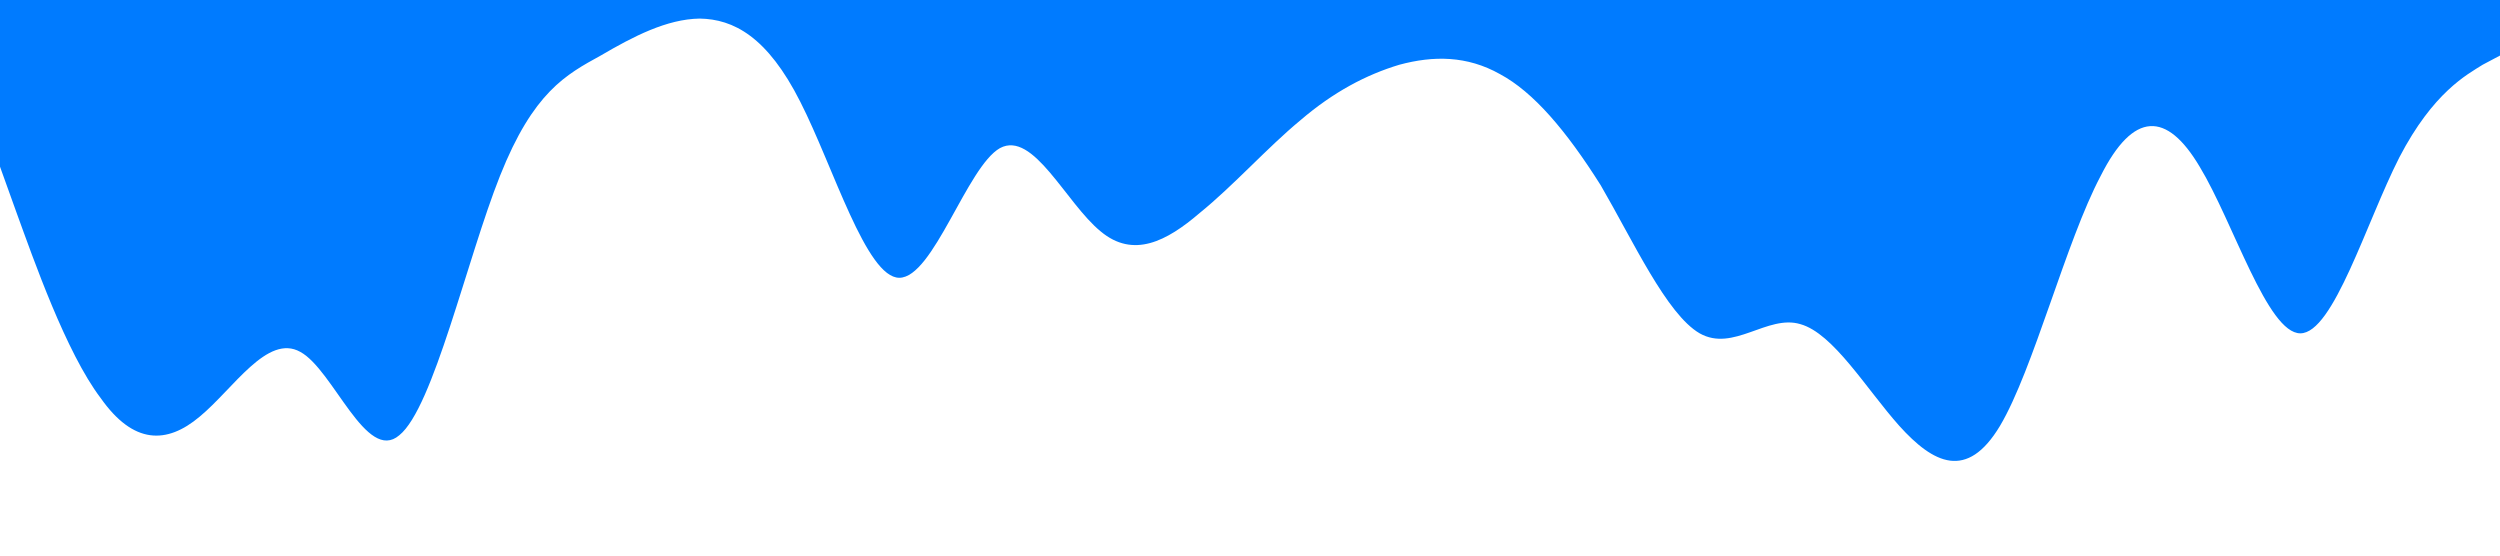<?xml version="1.0" standalone="no"?><svg xmlns="http://www.w3.org/2000/svg" viewBox="0 0 1440 320"><path fill="#007bff" fill-opacity="1" d="M0,96L9.6,122.7C19.2,149,38,203,58,229.3C76.8,256,96,256,115,240C134.4,224,154,192,173,202.7C192,213,211,267,230,250.7C249.6,235,269,149,288,101.3C307.2,53,326,43,346,32C364.8,21,384,11,403,10.7C422.4,11,442,21,461,58.7C480,96,499,160,518,160C537.6,160,557,96,576,85.3C595.2,75,614,117,634,133.3C652.8,149,672,139,691,122.7C710.4,107,730,85,749,69.3C768,53,787,43,806,37.3C825.6,32,845,32,864,42.7C883.2,53,902,75,922,106.7C940.8,139,960,181,979,192C998.4,203,1018,181,1037,186.7C1056,192,1075,224,1094,245.3C1113.6,267,1133,277,1152,245.3C1171.2,213,1190,139,1210,101.3C1228.8,64,1248,64,1267,96C1286.4,128,1306,192,1325,192C1344,192,1363,128,1382,90.7C1401.6,53,1421,43,1430,37.3L1440,32L1440,0L1430.4,0C1420.8,0,1402,0,1382,0C1363.2,0,1344,0,1325,0C1305.6,0,1286,0,1267,0C1248,0,1229,0,1210,0C1190.4,0,1171,0,1152,0C1132.8,0,1114,0,1094,0C1075.2,0,1056,0,1037,0C1017.6,0,998,0,979,0C960,0,941,0,922,0C902.4,0,883,0,864,0C844.8,0,826,0,806,0C787.2,0,768,0,749,0C729.6,0,710,0,691,0C672,0,653,0,634,0C614.4,0,595,0,576,0C556.8,0,538,0,518,0C499.2,0,480,0,461,0C441.6,0,422,0,403,0C384,0,365,0,346,0C326.4,0,307,0,288,0C268.8,0,250,0,230,0C211.2,0,192,0,173,0C153.6,0,134,0,115,0C96,0,77,0,58,0C38.4,0,19,0,10,0L0,0Z"></path></svg>